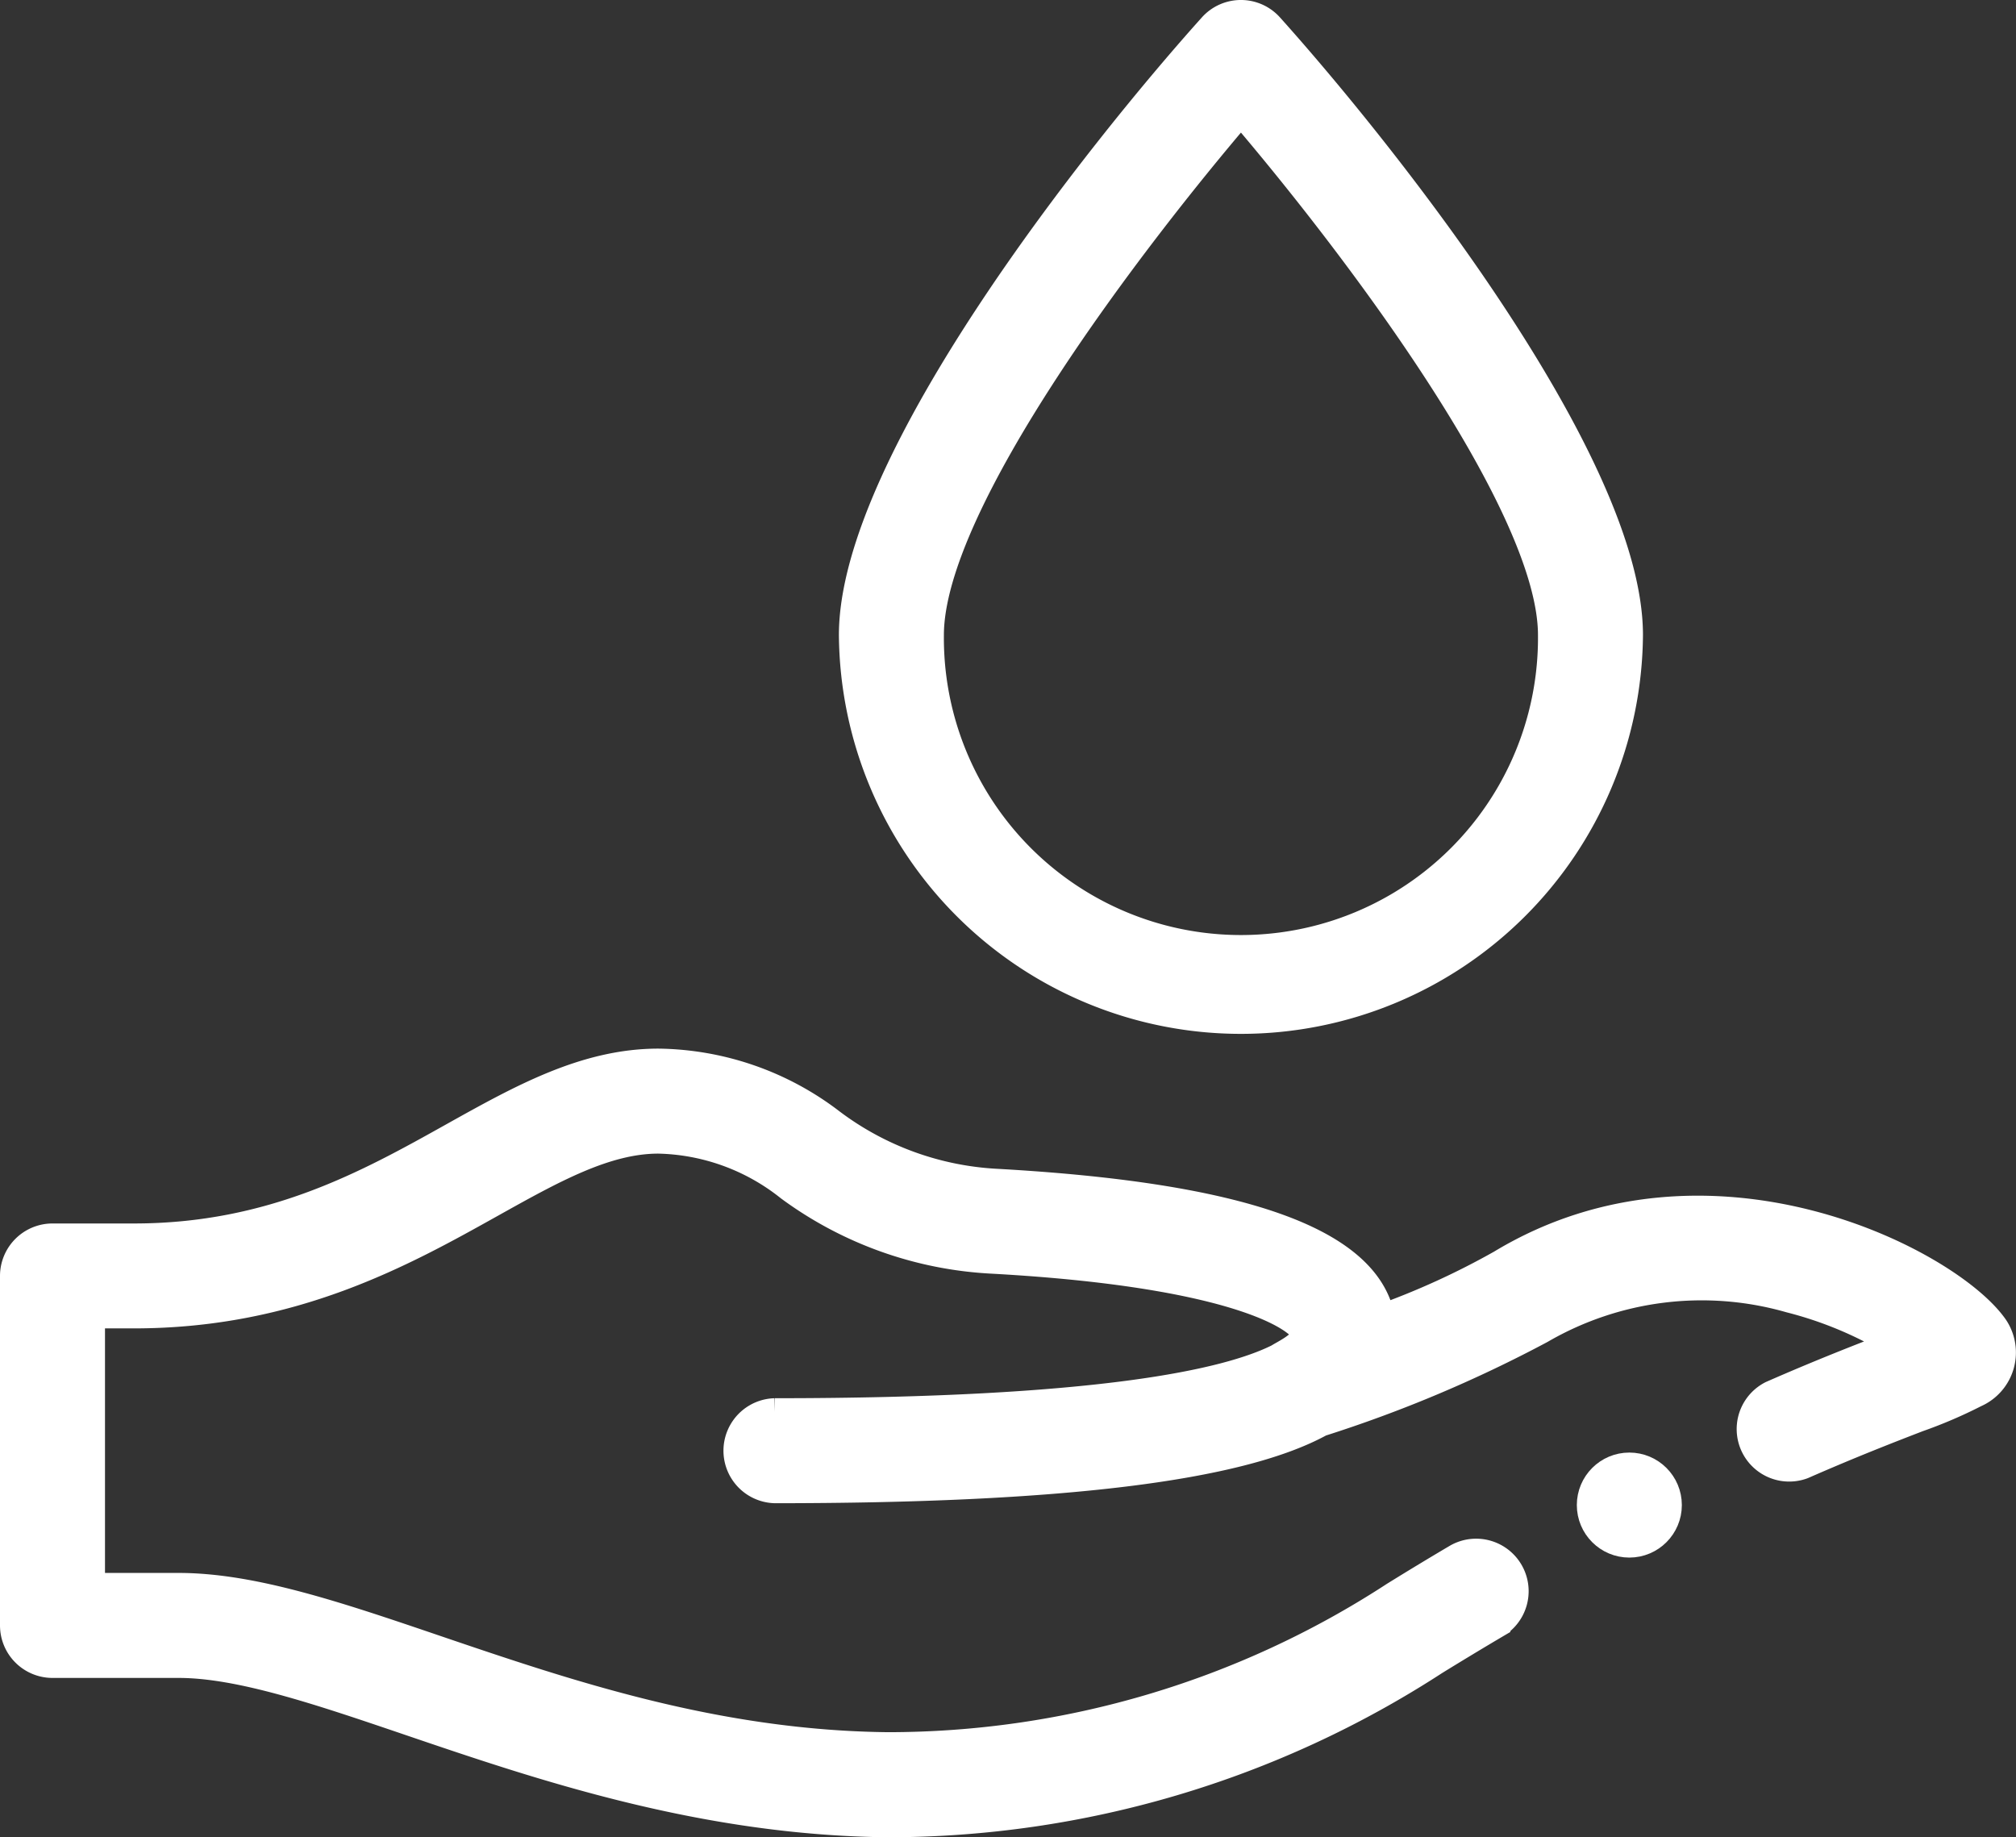 <svg xmlns="http://www.w3.org/2000/svg" width="73.791" height="67.247" viewBox="0 0 73.791 67.247"><rect x="0" y="0" width="73.791" height="67.247" fill="#333333" stroke="none"/><g id="save-water" transform="translate(0.5 -22.499)"><path id="Path_22726" data-name="Path 22726" d="M244.431,45.744c0-6.358-9.109-17.763-13.158-22.273a1.421,1.421,0,0,0-2.116,0C225.09,28,216,39.388,216,45.744a14.216,14.216,0,0,0,28.431,0Zm-25.588,0c0-4.865,7.429-14.554,11.373-19.164,3.943,4.608,11.372,14.3,11.372,19.164a11.373,11.373,0,1,1-22.745,0Z" transform="translate(-185.294)" fill="#fff" stroke="#fff" stroke-width="1"></path><circle id="Ellipse_909" data-name="Ellipse 909" cx="1.422" cy="1.422" r="1.422" transform="translate(57.716 76.166)" fill="#fff" stroke="#fff" stroke-width="1"></circle><path id="Path_22727" data-name="Path 22727" d="M1.422,315.034H6.036c2.248,0,5.153.988,8.516,2.132,4.751,1.616,10.665,3.626,17.418,3.7a36.78,36.78,0,0,0,20.054-5.937c.76-.468,1.52-.927,2.259-1.363a1.422,1.422,0,0,0-1.446-2.448c-.755.445-1.53.914-2.3,1.391A33.955,33.955,0,0,1,32,318.02c-6.3-.066-11.736-1.915-16.533-3.546-3.6-1.225-6.714-2.283-9.432-2.283H2.843V302.24H4.4c5.815,0,9.842-2.25,13.078-4.057,2.247-1.255,4.188-2.34,6.122-2.34a7.943,7.943,0,0,1,4.791,1.743,13.7,13.7,0,0,0,7.454,2.653c9.388.522,11.42,2.3,11.42,2.712,0,.365-.844.754-.966.845-1.868.942-6.6,2-18.434,2a1.422,1.422,0,0,0,0,2.843c10.451,0,16.987-.8,19.974-2.441a47.963,47.963,0,0,0,8.063-3.4,11.723,11.723,0,0,1,9.113-1.131A14.142,14.142,0,0,1,68.9,303.3l-.227.088c-1.052.407-2.492.964-4.326,1.768a1.422,1.422,0,0,0,1.142,2.6c1.776-.779,3.182-1.323,4.209-1.72a16.977,16.977,0,0,0,2.1-.9,1.652,1.652,0,0,0,.71-2.434c-1.665-2.4-10.463-6.941-18.07-2.339a28.357,28.357,0,0,1-4.377,2C49.512,299.522,44.9,297.9,36,297.4a11,11,0,0,1-6.067-2.2A10.607,10.607,0,0,0,23.6,293c-2.674,0-5.023,1.312-7.509,2.7-3.1,1.733-6.616,3.7-11.691,3.7H1.422A1.422,1.422,0,0,0,0,300.819v12.794a1.422,1.422,0,0,0,1.422,1.421Z" transform="translate(0 -231.619)" fill="#fff" stroke="#fff" stroke-width="1"></path></g></svg>